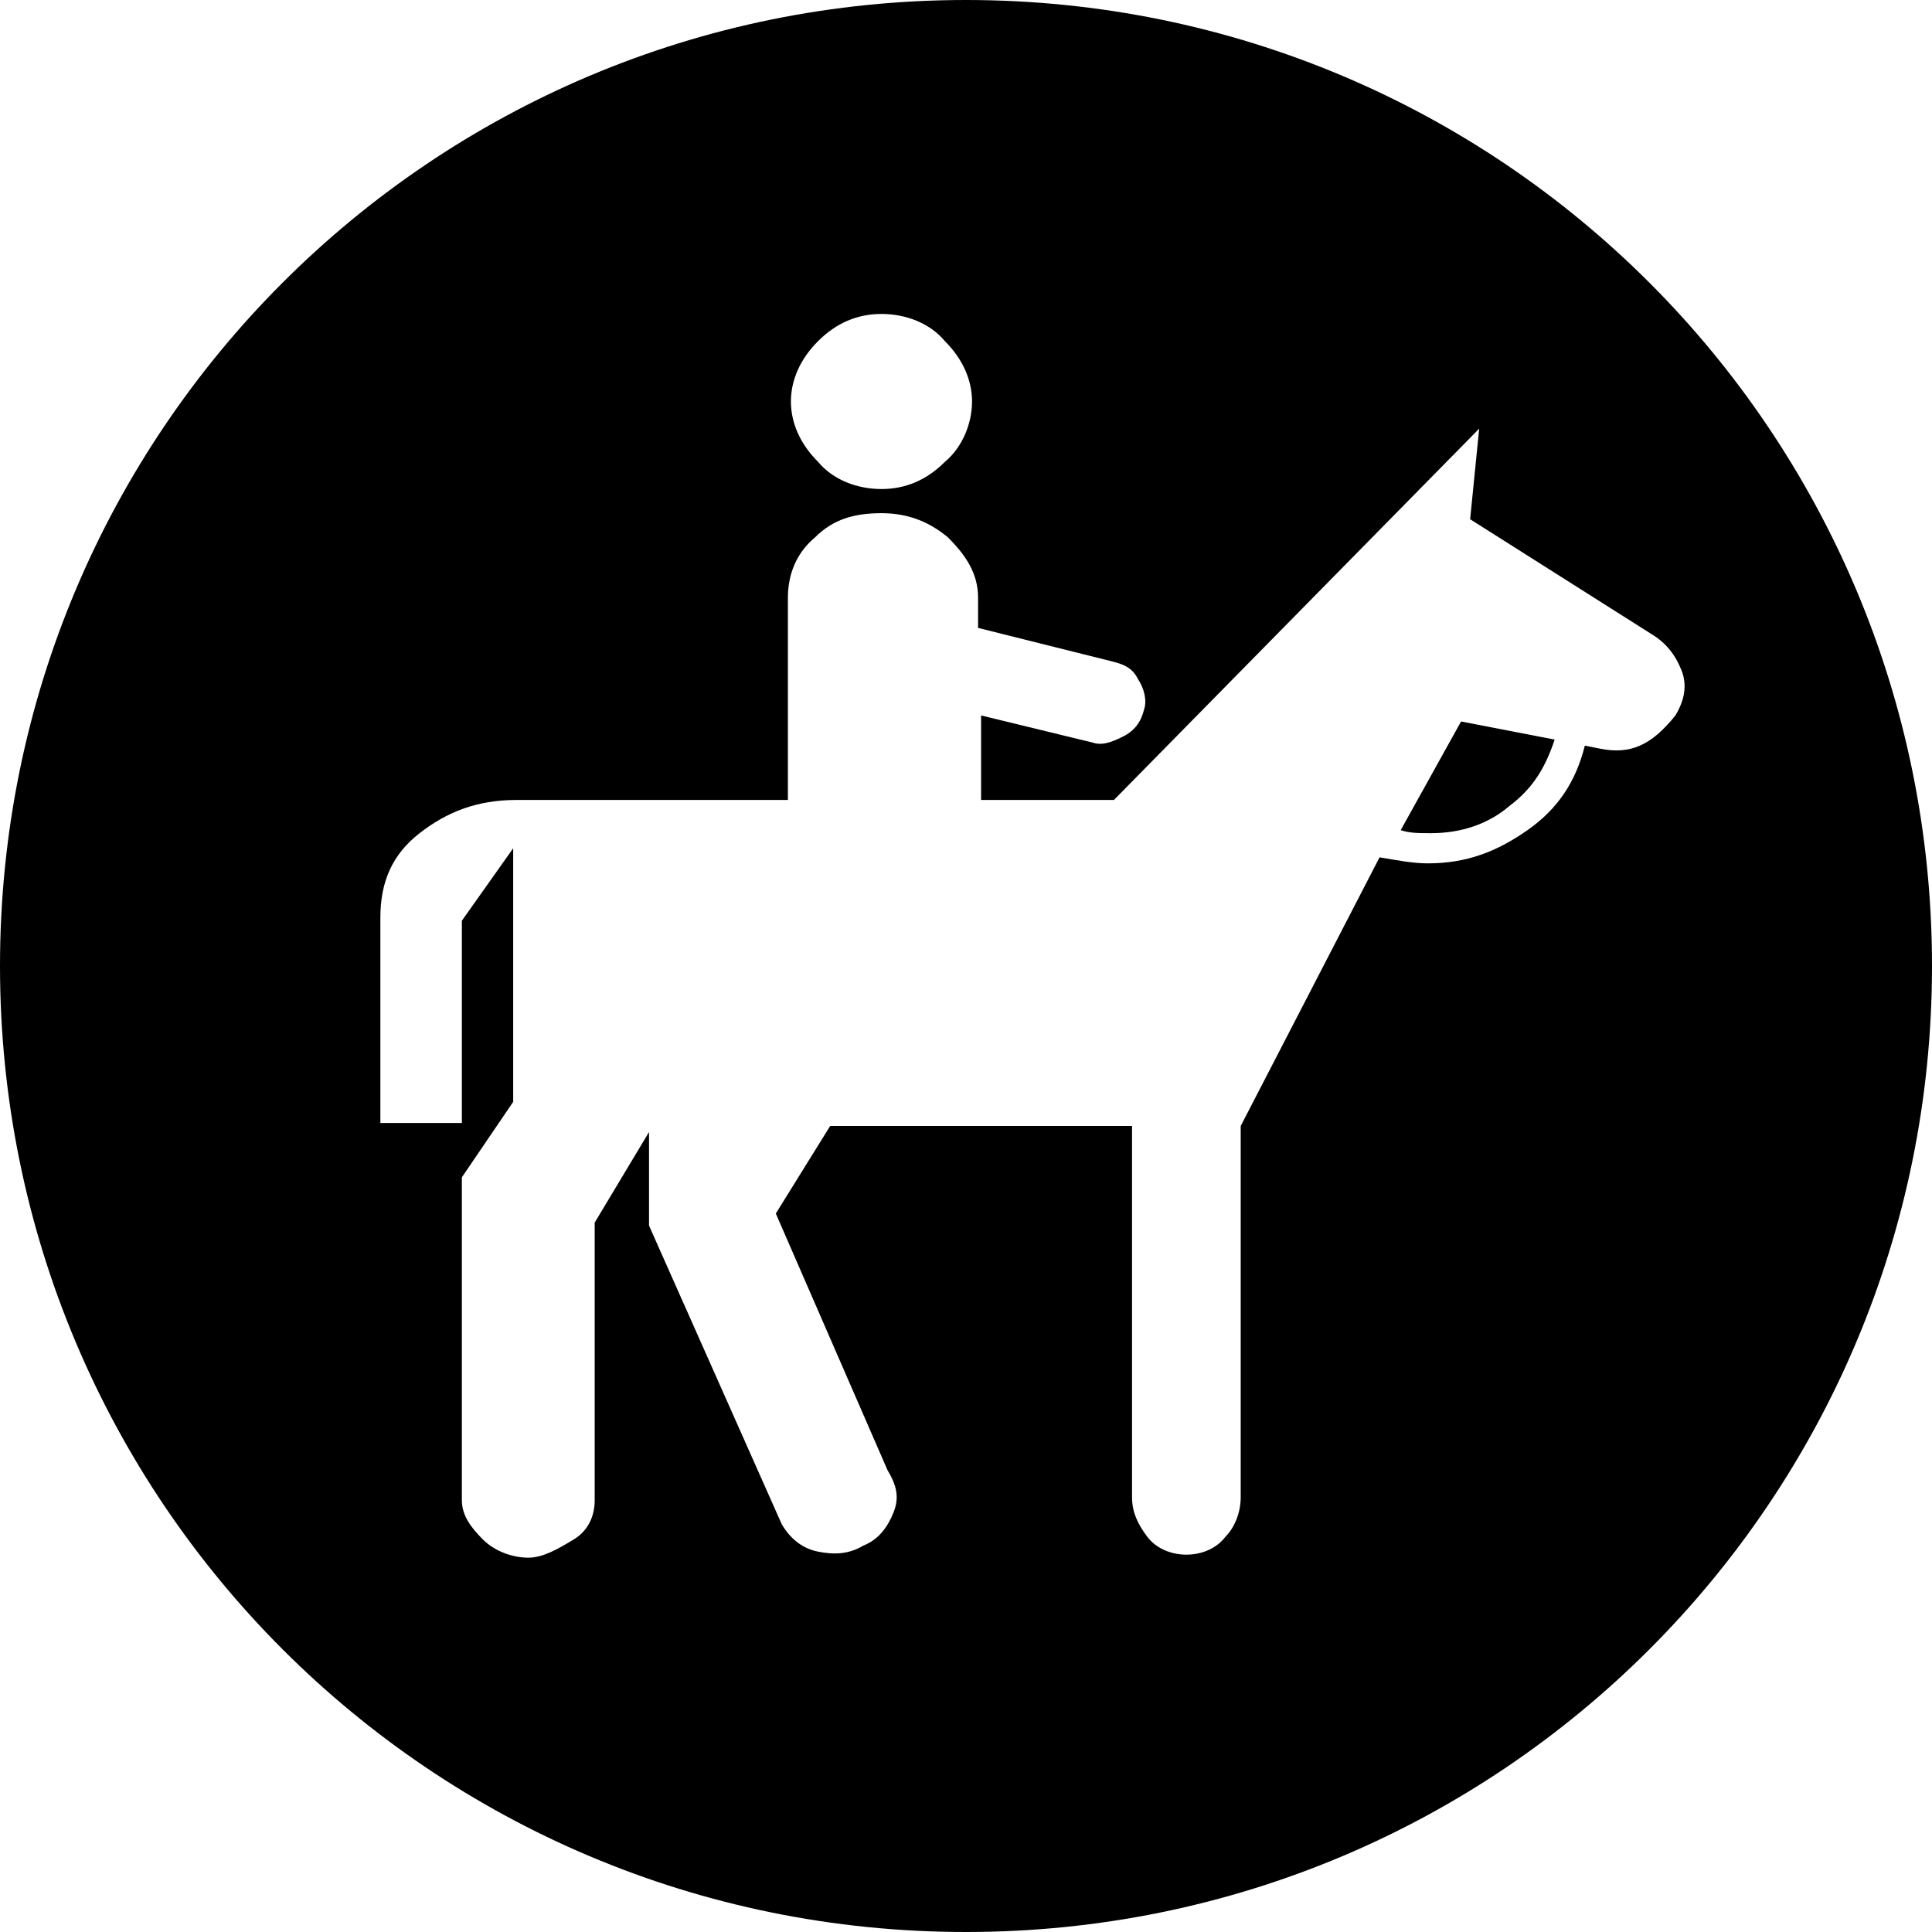 <svg xmlns="http://www.w3.org/2000/svg" width="64" height="64" viewBox="0 0 64 64"><g id="picto-riding"><path class="picto-color" d="M46.4 27.5c.3.1.6.1 1 .1 1 0 1.9-.3 2.6-.9.8-.6 1.2-1.3 1.5-2.2l-3.1-.6-2 3.6z"/><path class="picto-color" d="M32 0C14.3 0 0 14.3 0 32s14.3 32 32 32 32-14.3 32-32S49.7 0 32 0zm-4.9 11.3c.6-.6 1.3-.9 2.1-.9s1.6.3 2.1.9c.6.6.9 1.3.9 2s-.3 1.5-.9 2c-.6.6-1.3.9-2.1.9s-1.6-.3-2.1-.9c-.6-.6-.9-1.3-.9-2s.3-1.4.9-2zM53 24.8l-.5-.1c-.3 1.2-.9 2.1-1.9 2.8-1 .7-2 1.1-3.3 1.1-.5 0-1-.1-1.6-.2l-4.6 8.9v12.3c0 .5-.2 1-.5 1.3-.3.4-.8.6-1.3.6s-1-.2-1.3-.6-.5-.8-.5-1.3V37.3h-10l-1.8 2.9 3.7 8.5c.3.5.4.9.2 1.4s-.5.9-1 1.1c-.5.3-1 .3-1.5.2-.5-.1-.9-.4-1.2-.9l-4.4-9.9v-3.1l-1.8 3v9.2c0 .5-.2 1-.7 1.3s-1 .6-1.5.6-1.1-.2-1.5-.6-.7-.8-.7-1.3V39l1.7-2.5v-8.4l-1.7 2.4v6.7h-2.7v-6.8c0-1.2.4-2.1 1.3-2.8s1.9-1.1 3.2-1.1h9v-6.7c0-.8.3-1.5.9-2 .6-.6 1.3-.8 2.2-.8s1.6.3 2.2.8c.6.6 1 1.2 1 2v1l4.4 1.1c.4.1.7.2.9.6.2.3.3.7.2 1-.1.4-.3.7-.7.9s-.7.3-1 .2l-3.7-.9v2.8h4.4L49 14.2l-.3 3 6 3.8c.5.3.8.7 1 1.2.2.5.1 1-.2 1.5-.8 1-1.5 1.3-2.5 1.1z"/></g></svg>